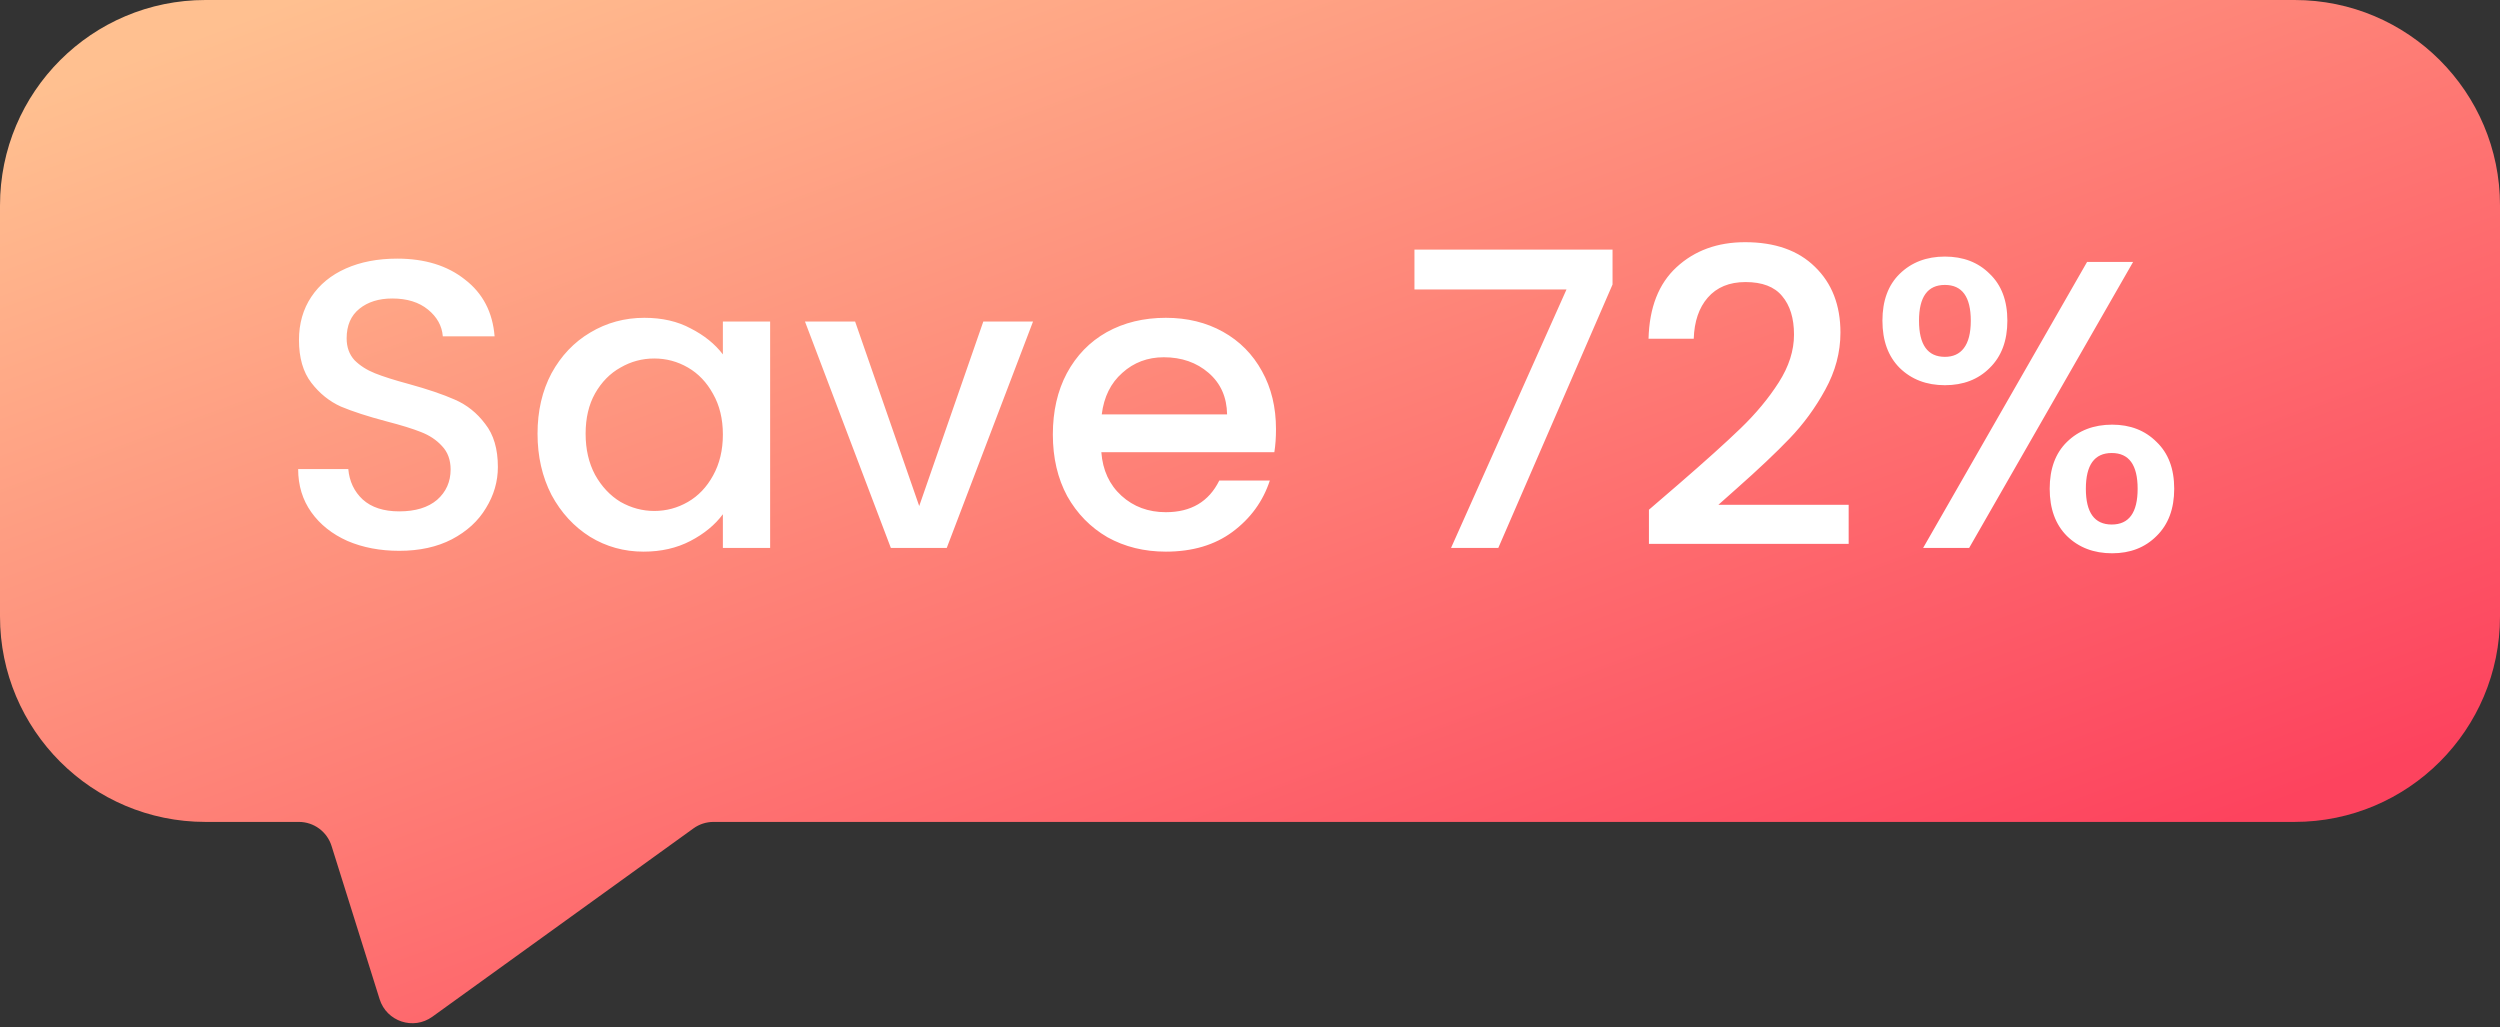 <svg width="73" height="30" viewBox="0 0 73 30" fill="none" xmlns="http://www.w3.org/2000/svg">
<rect x="0" y="0" width="73" height="30" fill="#333333" stroke="none"/>
<g clip-path="url(#clip0_12441_10011)">
<path d="M67 0C70.314 0 73 2.686 73 6V18C73 21.314 70.314 24 67 24H20.834C20.624 24 20.419 24.066 20.249 24.189L12.624 29.689C12.071 30.088 11.289 29.828 11.085 29.177L9.681 24.701C9.55 24.284 9.164 24 8.727 24H6C2.686 24 0 21.314 0 18V6C0 2.686 2.686 0 6 0H67Z" fill="url(#paint0_linear_12441_10011)"/>
<path d="M11.658 16.084C11.098 16.084 10.594 15.988 10.146 15.796C9.698 15.596 9.346 15.316 9.09 14.956C8.834 14.596 8.706 14.176 8.706 13.696H10.17C10.202 14.056 10.342 14.352 10.59 14.584C10.846 14.816 11.202 14.932 11.658 14.932C12.13 14.932 12.498 14.82 12.762 14.596C13.026 14.364 13.158 14.068 13.158 13.708C13.158 13.428 13.074 13.2 12.906 13.024C12.746 12.848 12.542 12.712 12.294 12.616C12.054 12.52 11.718 12.416 11.286 12.304C10.742 12.16 10.298 12.016 9.954 11.872C9.618 11.72 9.33 11.488 9.09 11.176C8.85 10.864 8.73 10.448 8.73 9.928C8.73 9.448 8.85 9.028 9.09 8.668C9.33 8.308 9.666 8.032 10.098 7.84C10.53 7.648 11.03 7.552 11.598 7.552C12.406 7.552 13.066 7.756 13.578 8.164C14.098 8.564 14.386 9.116 14.442 9.82H12.93C12.906 9.516 12.762 9.256 12.498 9.04C12.234 8.824 11.886 8.716 11.454 8.716C11.062 8.716 10.742 8.816 10.494 9.016C10.246 9.216 10.122 9.504 10.122 9.88C10.122 10.136 10.198 10.348 10.35 10.516C10.51 10.676 10.71 10.804 10.95 10.9C11.19 10.996 11.518 11.1 11.934 11.212C12.486 11.364 12.934 11.516 13.278 11.668C13.63 11.82 13.926 12.056 14.166 12.376C14.414 12.688 14.538 13.108 14.538 13.636C14.538 14.06 14.422 14.46 14.19 14.836C13.966 15.212 13.634 15.516 13.194 15.748C12.762 15.972 12.25 16.084 11.658 16.084ZM15.696 12.664C15.696 12 15.832 11.412 16.104 10.9C16.384 10.388 16.76 9.992 17.232 9.712C17.712 9.424 18.24 9.28 18.816 9.28C19.336 9.28 19.788 9.384 20.172 9.592C20.564 9.792 20.876 10.044 21.108 10.348V9.388H22.488V16H21.108V15.016C20.876 15.328 20.56 15.588 20.16 15.796C19.76 16.004 19.304 16.108 18.792 16.108C18.224 16.108 17.704 15.964 17.232 15.676C16.76 15.38 16.384 14.972 16.104 14.452C15.832 13.924 15.696 13.328 15.696 12.664ZM21.108 12.688C21.108 12.232 21.012 11.836 20.82 11.5C20.636 11.164 20.392 10.908 20.088 10.732C19.784 10.556 19.456 10.468 19.104 10.468C18.752 10.468 18.424 10.556 18.12 10.732C17.816 10.9 17.568 11.152 17.376 11.488C17.192 11.816 17.1 12.208 17.1 12.664C17.1 13.12 17.192 13.52 17.376 13.864C17.568 14.208 17.816 14.472 18.12 14.656C18.432 14.832 18.76 14.92 19.104 14.92C19.456 14.92 19.784 14.832 20.088 14.656C20.392 14.48 20.636 14.224 20.82 13.888C21.012 13.544 21.108 13.144 21.108 12.688ZM26.841 14.776L28.713 9.388H30.165L27.645 16H26.013L23.505 9.388H24.969L26.841 14.776ZM37.259 12.532C37.259 12.78 37.243 13.004 37.211 13.204H32.159C32.199 13.732 32.395 14.156 32.747 14.476C33.099 14.796 33.531 14.956 34.043 14.956C34.779 14.956 35.299 14.648 35.603 14.032H37.079C36.879 14.64 36.515 15.14 35.987 15.532C35.467 15.916 34.819 16.108 34.043 16.108C33.411 16.108 32.843 15.968 32.339 15.688C31.843 15.4 31.451 15 31.163 14.488C30.883 13.968 30.743 13.368 30.743 12.688C30.743 12.008 30.879 11.412 31.151 10.9C31.431 10.38 31.819 9.98 32.315 9.7C32.819 9.42 33.395 9.28 34.043 9.28C34.667 9.28 35.223 9.416 35.711 9.688C36.199 9.96 36.579 10.344 36.851 10.84C37.123 11.328 37.259 11.892 37.259 12.532ZM35.831 12.1C35.823 11.596 35.643 11.192 35.291 10.888C34.939 10.584 34.503 10.432 33.983 10.432C33.511 10.432 33.107 10.584 32.771 10.888C32.435 11.184 32.235 11.588 32.171 12.1H35.831ZM47.086 8.308L43.75 16H42.37L45.742 8.452H41.302V7.288H47.086V8.308ZM49.013 14.14C49.781 13.476 50.385 12.932 50.825 12.508C51.273 12.076 51.645 11.628 51.941 11.164C52.237 10.7 52.385 10.236 52.385 9.772C52.385 9.292 52.269 8.916 52.037 8.644C51.813 8.372 51.457 8.236 50.969 8.236C50.497 8.236 50.129 8.388 49.865 8.692C49.609 8.988 49.473 9.388 49.457 9.892H48.137C48.161 8.98 48.433 8.284 48.953 7.804C49.481 7.316 50.149 7.072 50.957 7.072C51.829 7.072 52.509 7.312 52.997 7.792C53.493 8.272 53.741 8.912 53.741 9.712C53.741 10.288 53.593 10.844 53.297 11.38C53.009 11.908 52.661 12.384 52.253 12.808C51.853 13.224 51.341 13.708 50.717 14.26L50.177 14.74H53.981V15.88H48.149V14.884L49.013 14.14ZM54.967 9.364C54.967 8.78 55.135 8.324 55.471 7.996C55.815 7.66 56.255 7.492 56.791 7.492C57.327 7.492 57.763 7.66 58.099 7.996C58.443 8.324 58.615 8.78 58.615 9.364C58.615 9.948 58.443 10.408 58.099 10.744C57.763 11.08 57.327 11.248 56.791 11.248C56.255 11.248 55.815 11.08 55.471 10.744C55.135 10.408 54.967 9.948 54.967 9.364ZM62.287 7.648L57.499 16H56.155L60.943 7.648H62.287ZM56.791 8.32C56.287 8.32 56.035 8.668 56.035 9.364C56.035 10.068 56.287 10.42 56.791 10.42C57.031 10.42 57.215 10.336 57.343 10.168C57.479 9.992 57.547 9.724 57.547 9.364C57.547 8.668 57.295 8.32 56.791 8.32ZM59.851 14.272C59.851 13.688 60.019 13.232 60.355 12.904C60.699 12.568 61.139 12.4 61.675 12.4C62.203 12.4 62.635 12.568 62.971 12.904C63.315 13.232 63.487 13.688 63.487 14.272C63.487 14.856 63.315 15.316 62.971 15.652C62.635 15.988 62.203 16.156 61.675 16.156C61.139 16.156 60.699 15.988 60.355 15.652C60.019 15.316 59.851 14.856 59.851 14.272ZM61.663 13.228C61.159 13.228 60.907 13.576 60.907 14.272C60.907 14.968 61.159 15.316 61.663 15.316C62.167 15.316 62.419 14.968 62.419 14.272C62.419 13.576 62.167 13.228 61.663 13.228Z" fill="white"/>
</g>
<defs>
<linearGradient id="paint0_linear_12441_10011" x1="27.5" y1="-7" x2="42" y2="32.5" gradientUnits="userSpaceOnUse">
<stop stop-color="#FFC090"/>
<stop offset="1" stop-color="#FD435E"/>
</linearGradient>
<clipPath id="clip0_12441_10011">
<rect width="73" height="29.878" fill="white"/>
</clipPath>
</defs>
</svg>
